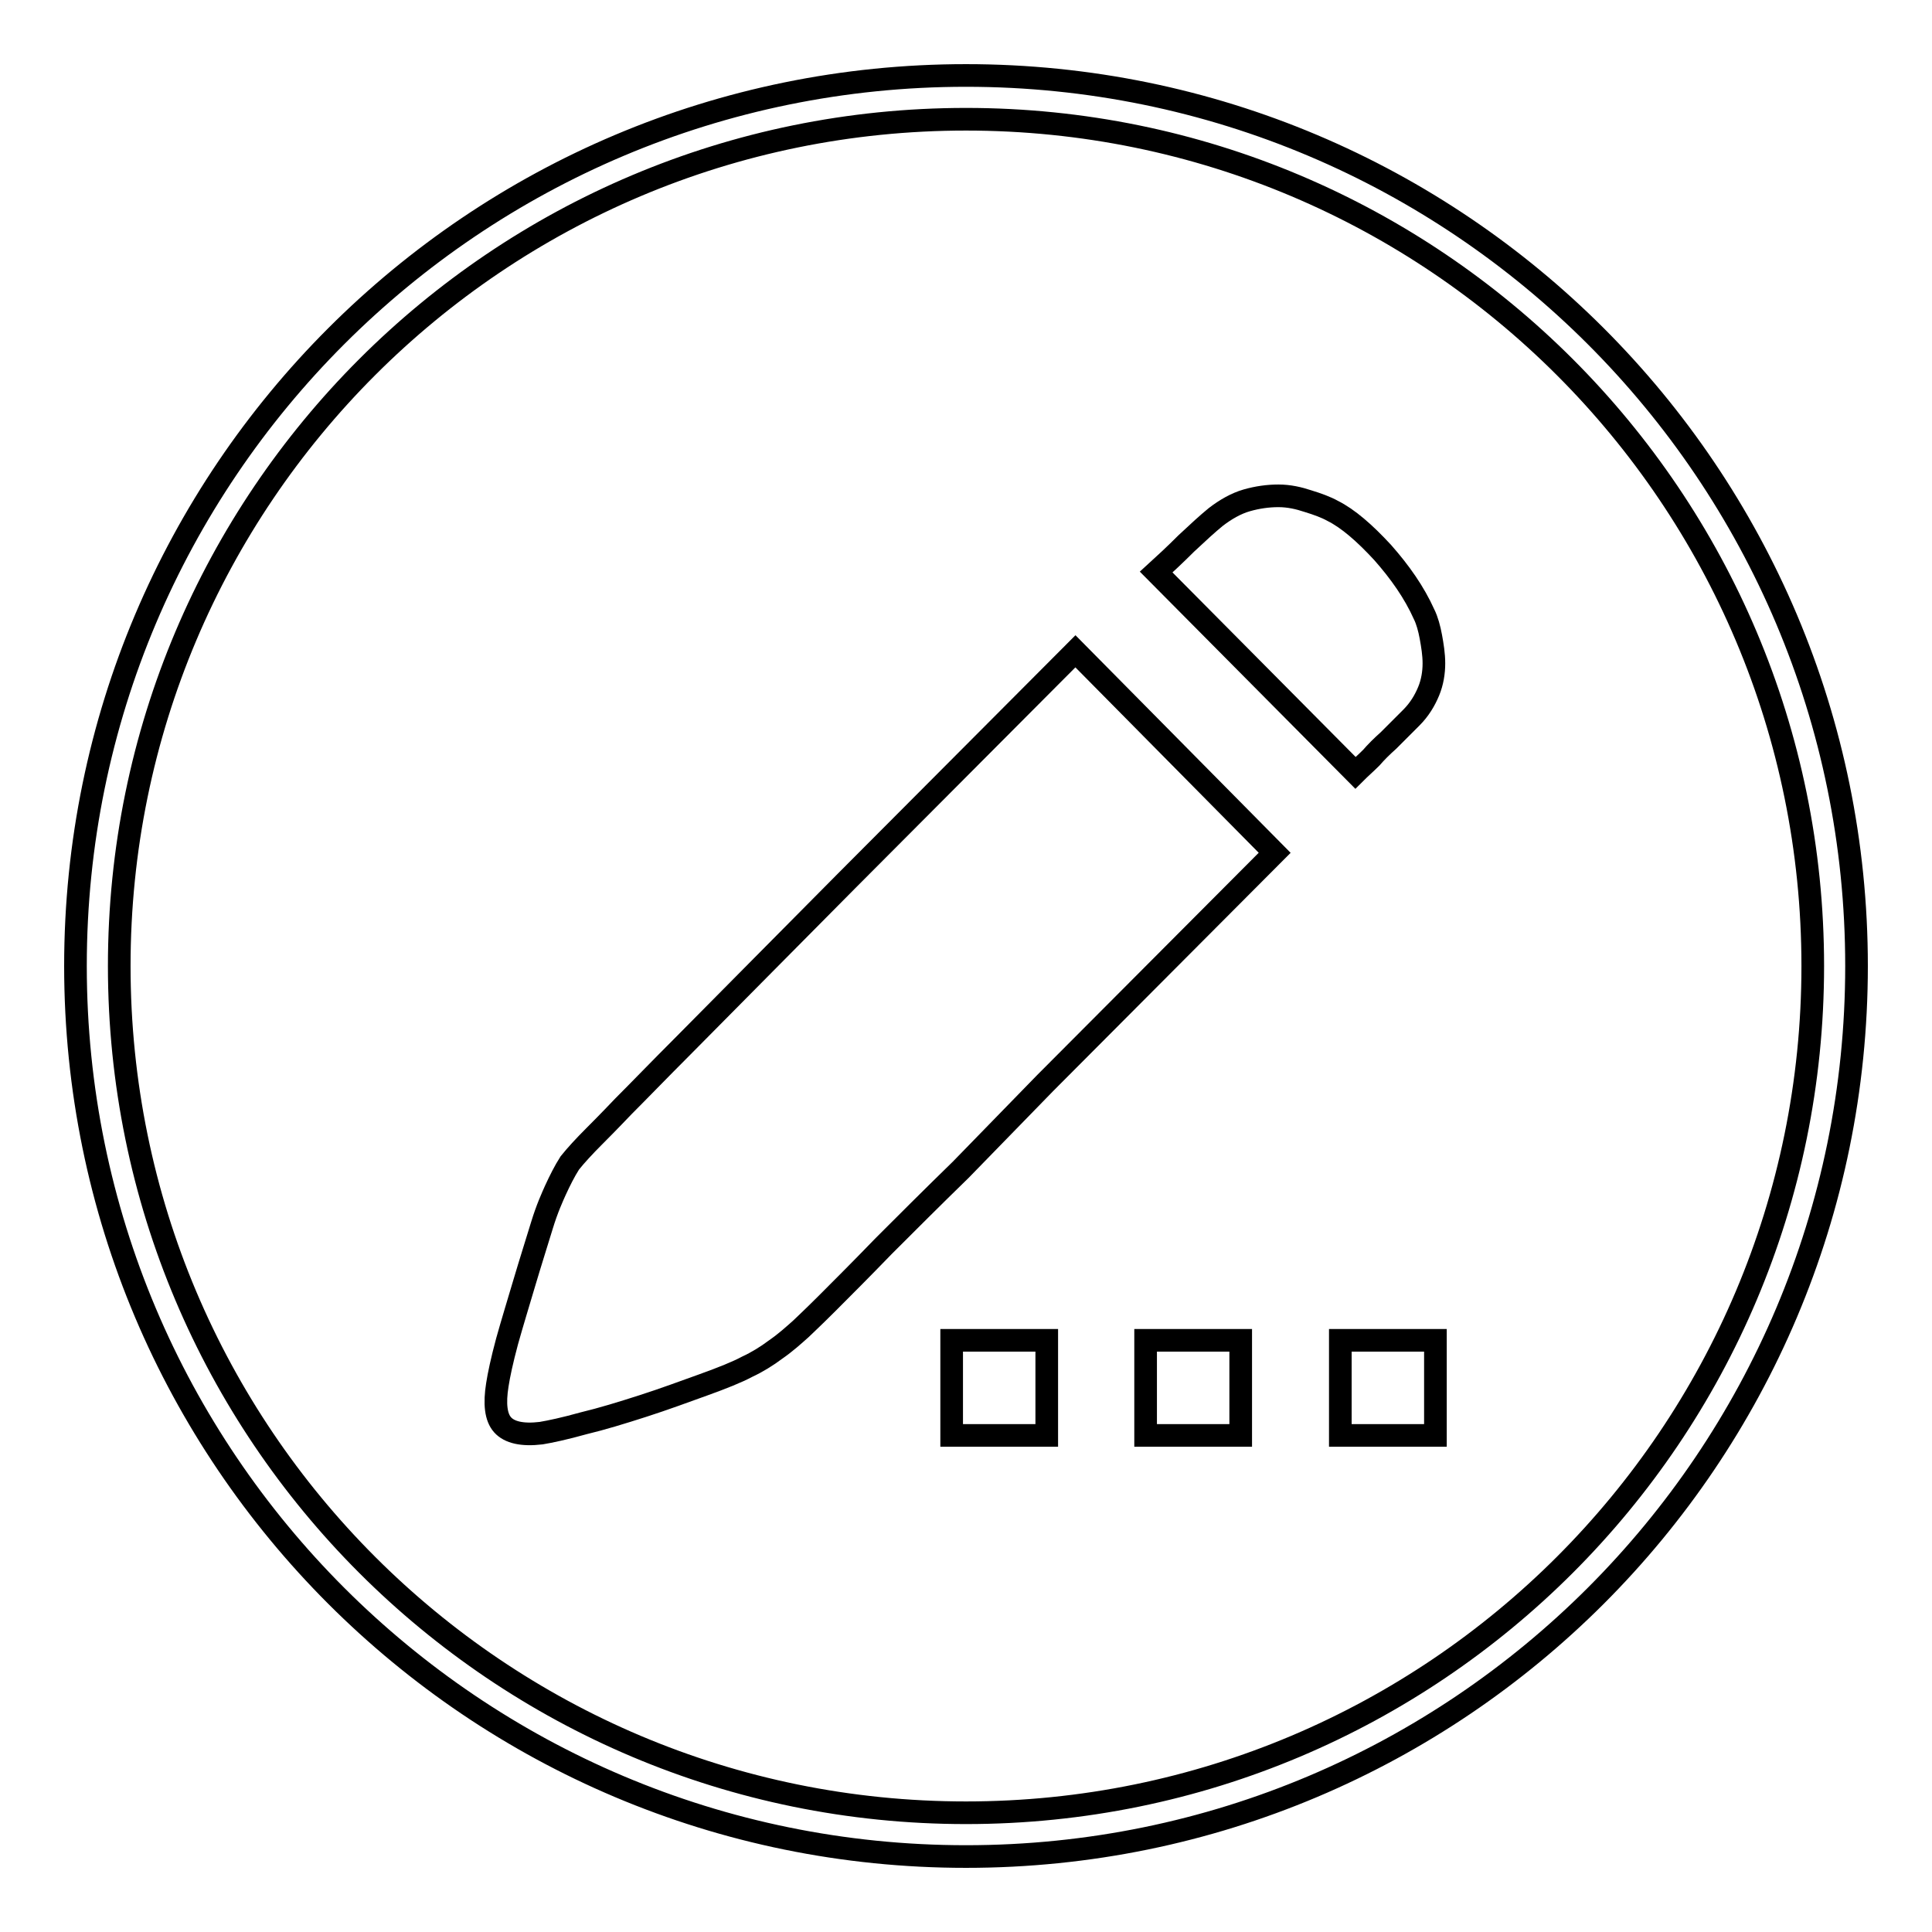 <?xml version="1.0" encoding="utf-8"?>
<!-- Svg Vector Icons : http://www.onlinewebfonts.com/icon -->
<!DOCTYPE svg PUBLIC "-//W3C//DTD SVG 1.1//EN" "http://www.w3.org/Graphics/SVG/1.1/DTD/svg11.dtd">
<svg version="1.1" xmlns="http://www.w3.org/2000/svg" xmlns:xlink="http://www.w3.org/1999/xlink" x="0px" y="0px" viewBox="0 0 256 256" enable-background="new 0 0 256 256" xml:space="preserve">
<g><g><path stroke-width="3" fill-opacity="0" stroke="#000000"  d="M128,10C62.8,10,10,62.8,10,128c0,65.2,52.8,118,118,118c65.2,0,118-52.8,118-118C246,62.8,193.2,10,128,10z M128,240.2C66,240.2,15.8,190,15.8,128S66,15.8,128,15.8S240.2,66,240.2,128S190,240.2,128,240.2z"/><path stroke-width="3" fill-opacity="0" stroke="#000000"  d="M188.7,81.4c0.4,0.8,0.7,1.9,0.9,3c0.2,1.1,0.4,2.3,0.4,3.5c0,1.2-0.2,2.5-0.7,3.7c-0.5,1.2-1.2,2.4-2.3,3.5c-1.1,1.1-2.1,2.1-3,3c-0.9,0.8-1.7,1.6-2.3,2.3c-0.7,0.7-1.5,1.4-2.1,2l-26.4-26.6c1.1-1,2.5-2.3,4-3.8c1.6-1.5,2.8-2.6,3.9-3.5c1.3-1,2.7-1.8,4.1-2.2c1.4-0.4,2.8-0.6,4.2-0.6c1.4,0,2.7,0.3,3.9,0.7c1.3,0.4,2.4,0.8,3.3,1.3c2,1,4.2,2.9,6.6,5.5C185.5,75.8,187.4,78.5,188.7,81.4L188.7,81.4L188.7,81.4L188.7,81.4z M78.7,150.6c0.6-0.6,1.9-1.9,3.9-4c2.1-2.1,4.7-4.8,7.8-7.9l10.3-10.4l11.4-11.5l30.4-30.5l26.4,26.7l-30.4,30.5L127.3,155c-3.8,3.7-7.2,7.1-10.2,10.1c-3,3.1-5.5,5.6-7.5,7.6c-2,2-3.2,3.1-3.5,3.4c-0.9,0.8-2,1.8-3.3,2.7c-1.2,0.9-2.5,1.7-3.8,2.3c-1.3,0.7-3.3,1.5-5.8,2.4c-2.5,0.9-5.2,1.9-8,2.8c-2.8,0.9-5.4,1.7-7.9,2.3c-2.5,0.7-4.4,1.1-5.6,1.3c-2.5,0.3-4.2-0.1-5.1-1.1s-1.1-2.8-0.7-5.3c0.2-1.3,0.6-3.2,1.3-5.8c0.7-2.5,1.5-5.1,2.3-7.8c0.8-2.7,1.6-5.2,2.3-7.5c0.7-2.3,1.4-3.8,1.8-4.7c0.6-1.3,1.2-2.5,1.9-3.6C76.3,153.1,77.4,151.9,78.7,150.6L78.7,150.6L78.7,150.6L78.7,150.6z M126.1,177.6h12.6v12.6h-12.6V177.6L126.1,177.6L126.1,177.6z M151.8,177.6h12.6v12.6h-12.6V177.6L151.8,177.6L151.8,177.6z M177.6,177.6h12.6v12.6h-12.6V177.6L177.6,177.6L177.6,177.6z"/></g></g>
</svg>